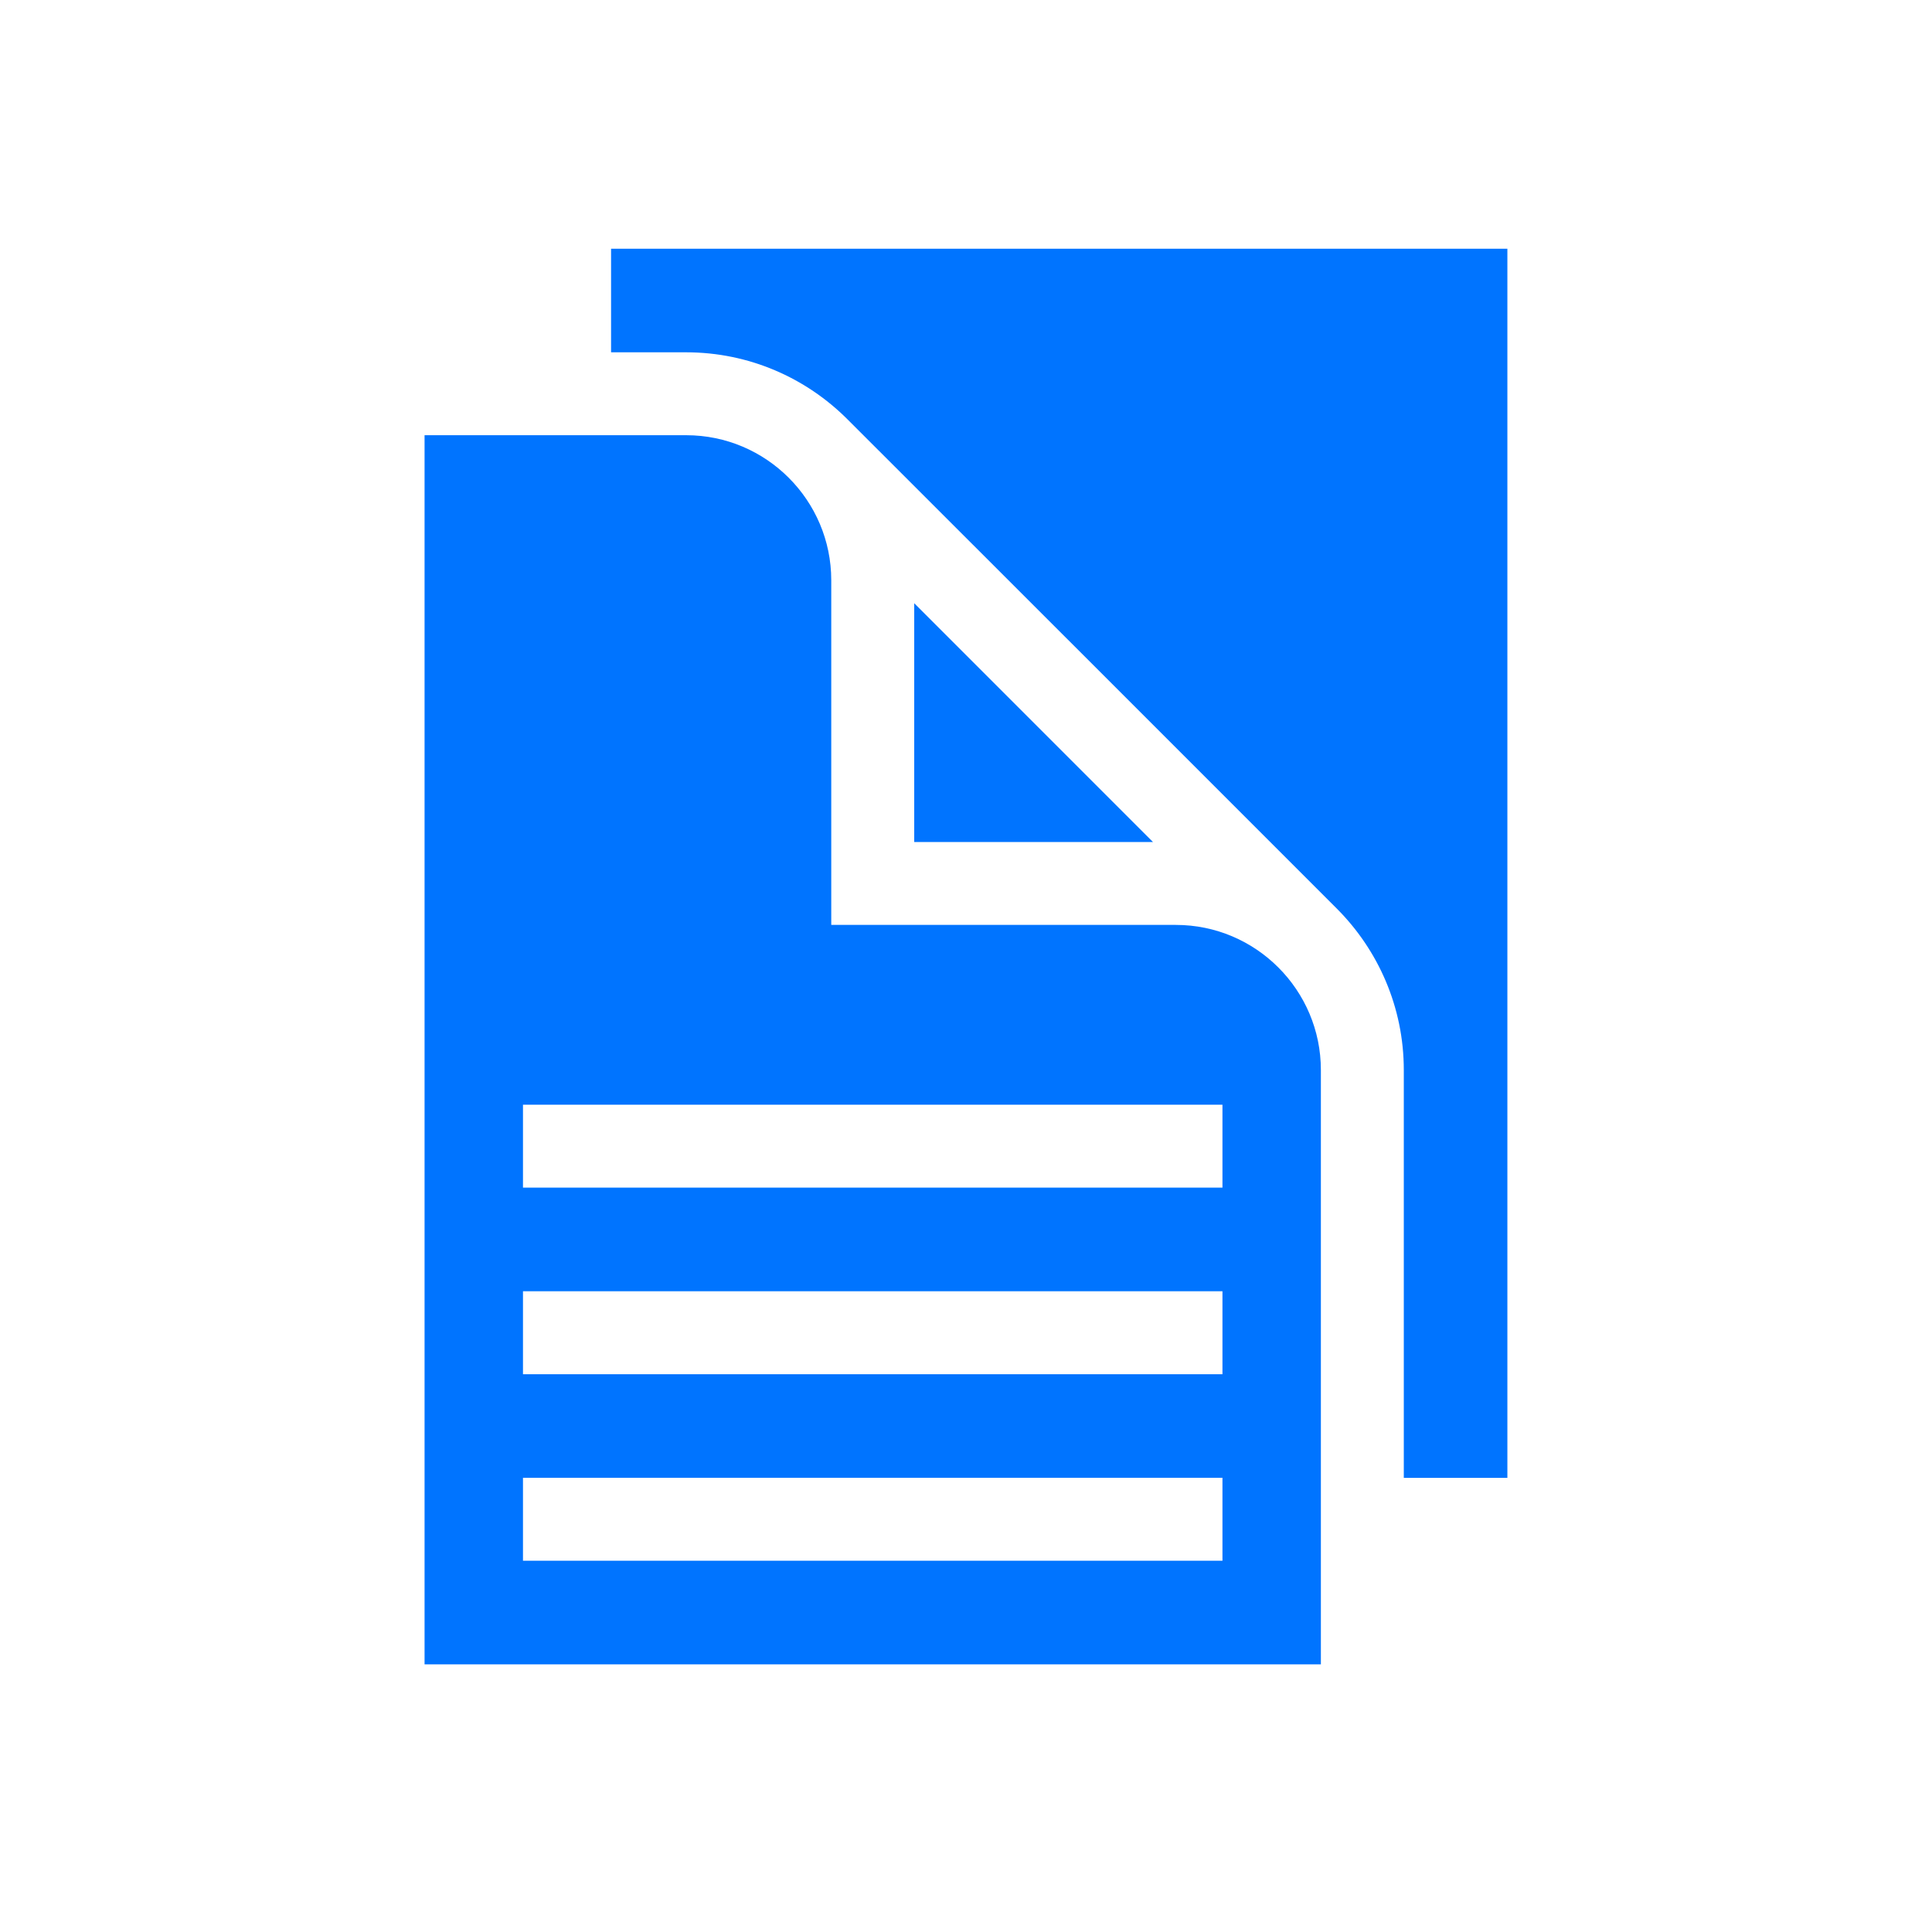 <svg width="101" height="100" viewBox="0 0 101 100" fill="none" xmlns="http://www.w3.org/2000/svg">
<path d="M31.945 18.415H35.872C39.158 18.415 42.138 19.752 44.296 21.91C44.3 21.906 69.896 47.502 69.896 47.502C72.05 49.664 73.387 52.644 73.387 55.93V77.246H78.802V13H31.945V18.415Z" fill="#0074FF"/>
<path d="M61.469 48.344H43.456V30.331C43.456 26.15 40.054 22.748 35.873 22.748H22.195V86.994H69.052V55.927C69.052 51.746 65.65 48.344 61.469 48.344ZM27.34 57.741H63.907V62.077H27.34V57.741ZM63.907 81.579H27.34V77.243H63.907V81.579ZM63.907 71.828H27.34V67.492H63.907V71.828Z" fill="#0074FF"/>
<path d="M47.793 31.529V44.012H60.276L47.793 31.529Z" fill="#0074FF"/>
</svg>
